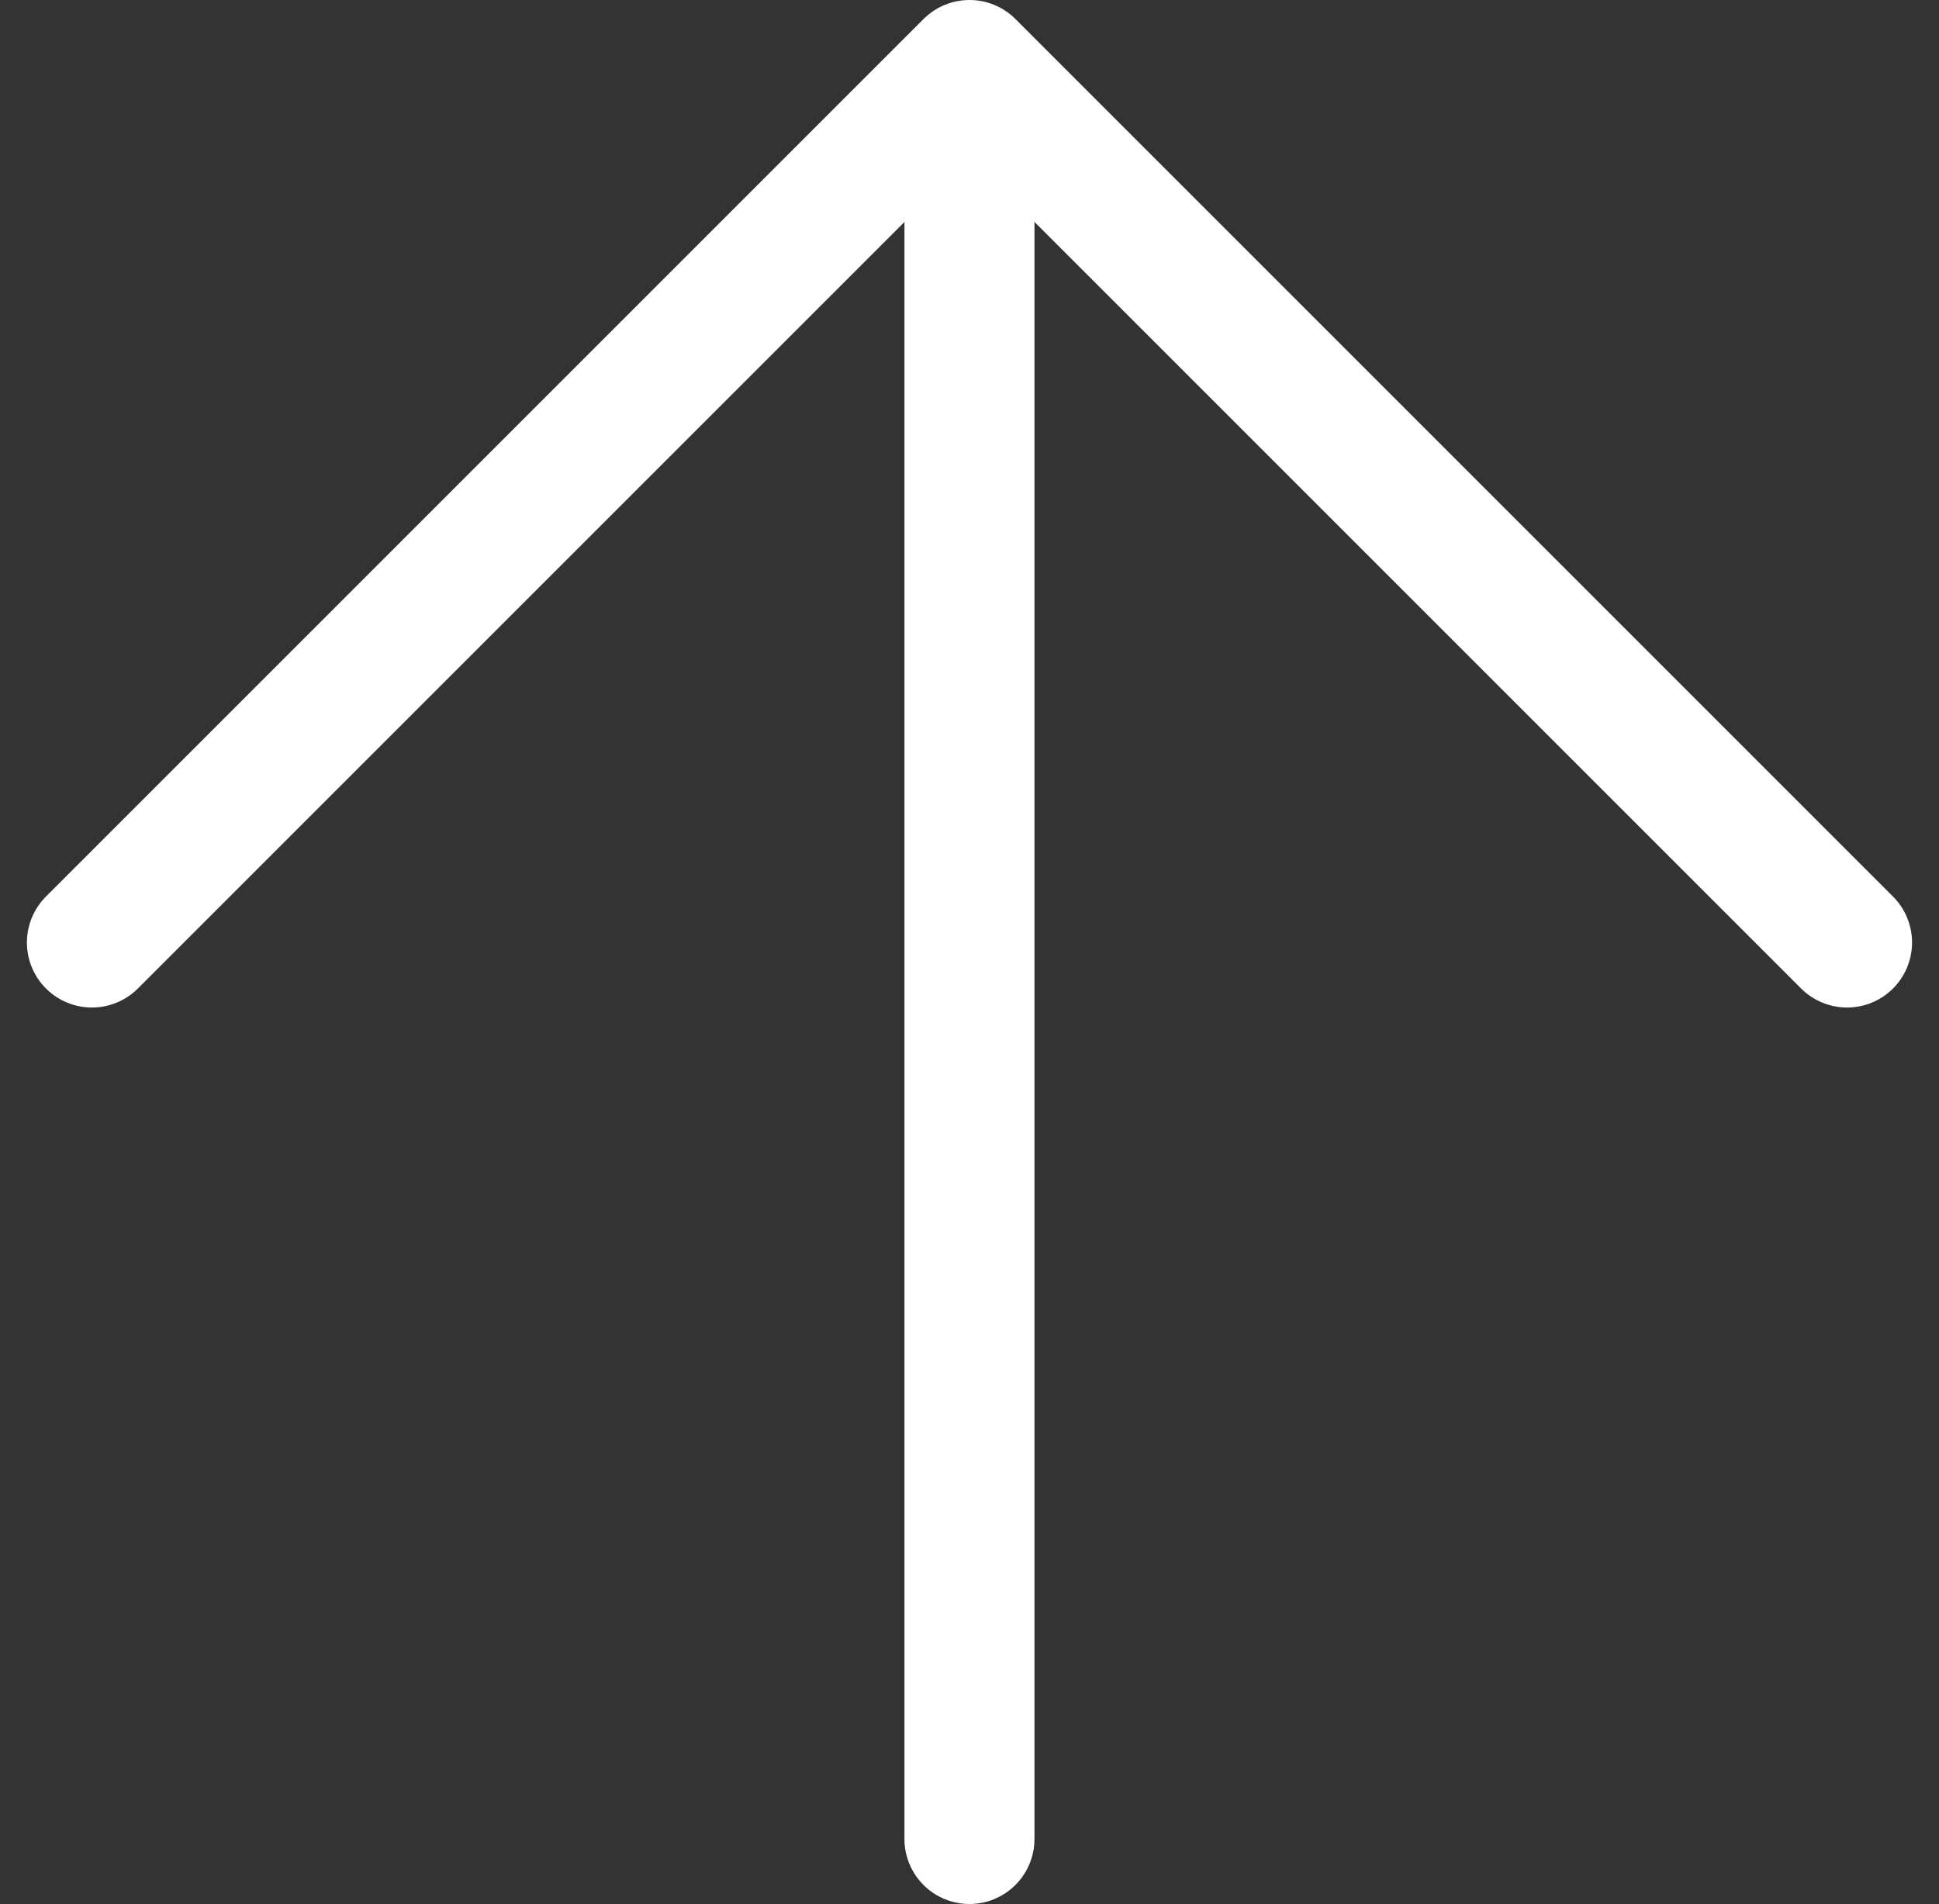 <svg xmlns="http://www.w3.org/2000/svg" width="59.657" height="58.583" viewBox="0 0 59.657 58.583">
  <rect x="0" y="0" width="59.657" height="58.583" fill="#333333" stroke="none"/>
  <g id="Group_5645" data-name="Group 5645" transform="translate(-1579.672 -6419.917)">
    <path id="Path_695" data-name="Path 695" d="M0,54,27,27,0,0" transform="translate(1582.5 6448.917) rotate(-90)" fill="none" stroke="#fff" stroke-linecap="round" stroke-linejoin="round" stroke-width="4"/>
    <path id="Path_696" data-name="Path 696" d="M0,0H54" transform="translate(1609.499 6476.5) rotate(-90)" fill="none" stroke="#fff" stroke-linecap="round" stroke-linejoin="round" stroke-width="4"/>
  </g>
</svg>
